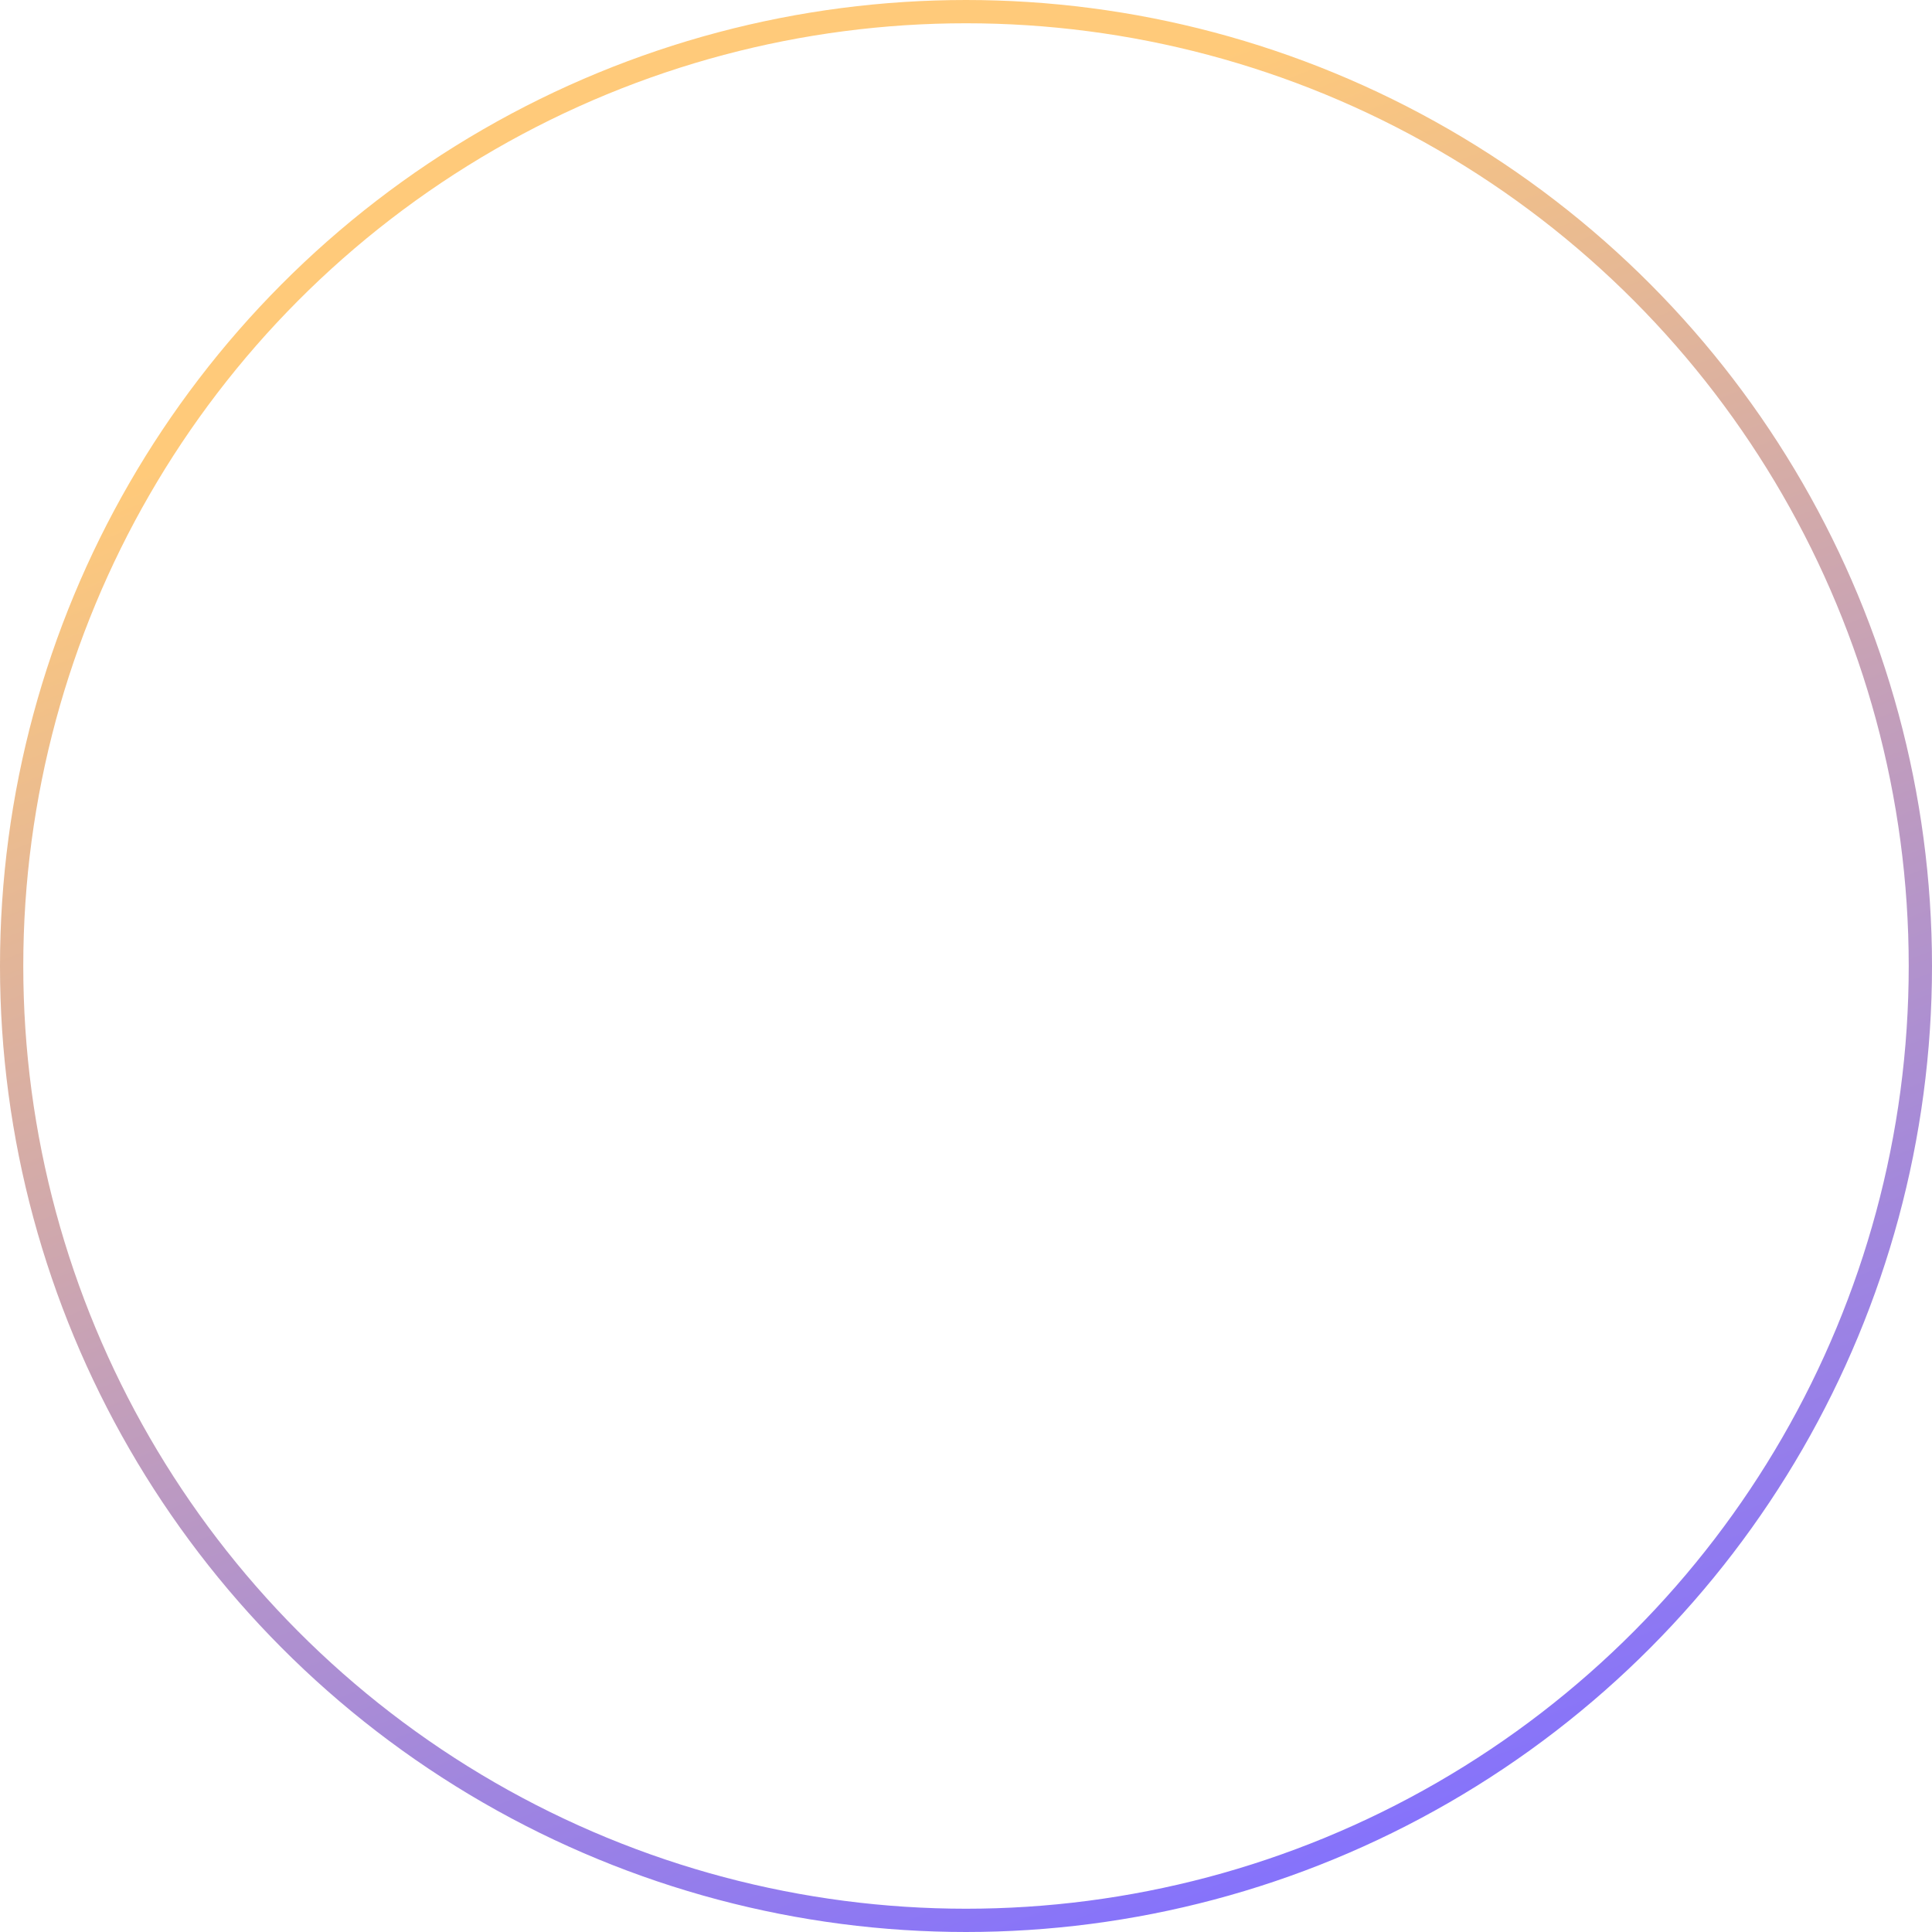 <?xml version="1.0" encoding="UTF-8"?> <svg xmlns="http://www.w3.org/2000/svg" width="83" height="83" viewBox="0 0 83 83" fill="none"> <circle cx="41.5" cy="41.5" r="41" stroke="url(#paint0_linear_2742_3953)"></circle> <defs> <linearGradient id="paint0_linear_2742_3953" x1="27.667" y1="11.857" x2="55.333" y2="83" gradientUnits="userSpaceOnUse"> <stop stop-color="#FFCA7A"></stop> <stop offset="1" stop-color="#8270FF"></stop> </linearGradient> </defs> </svg> 